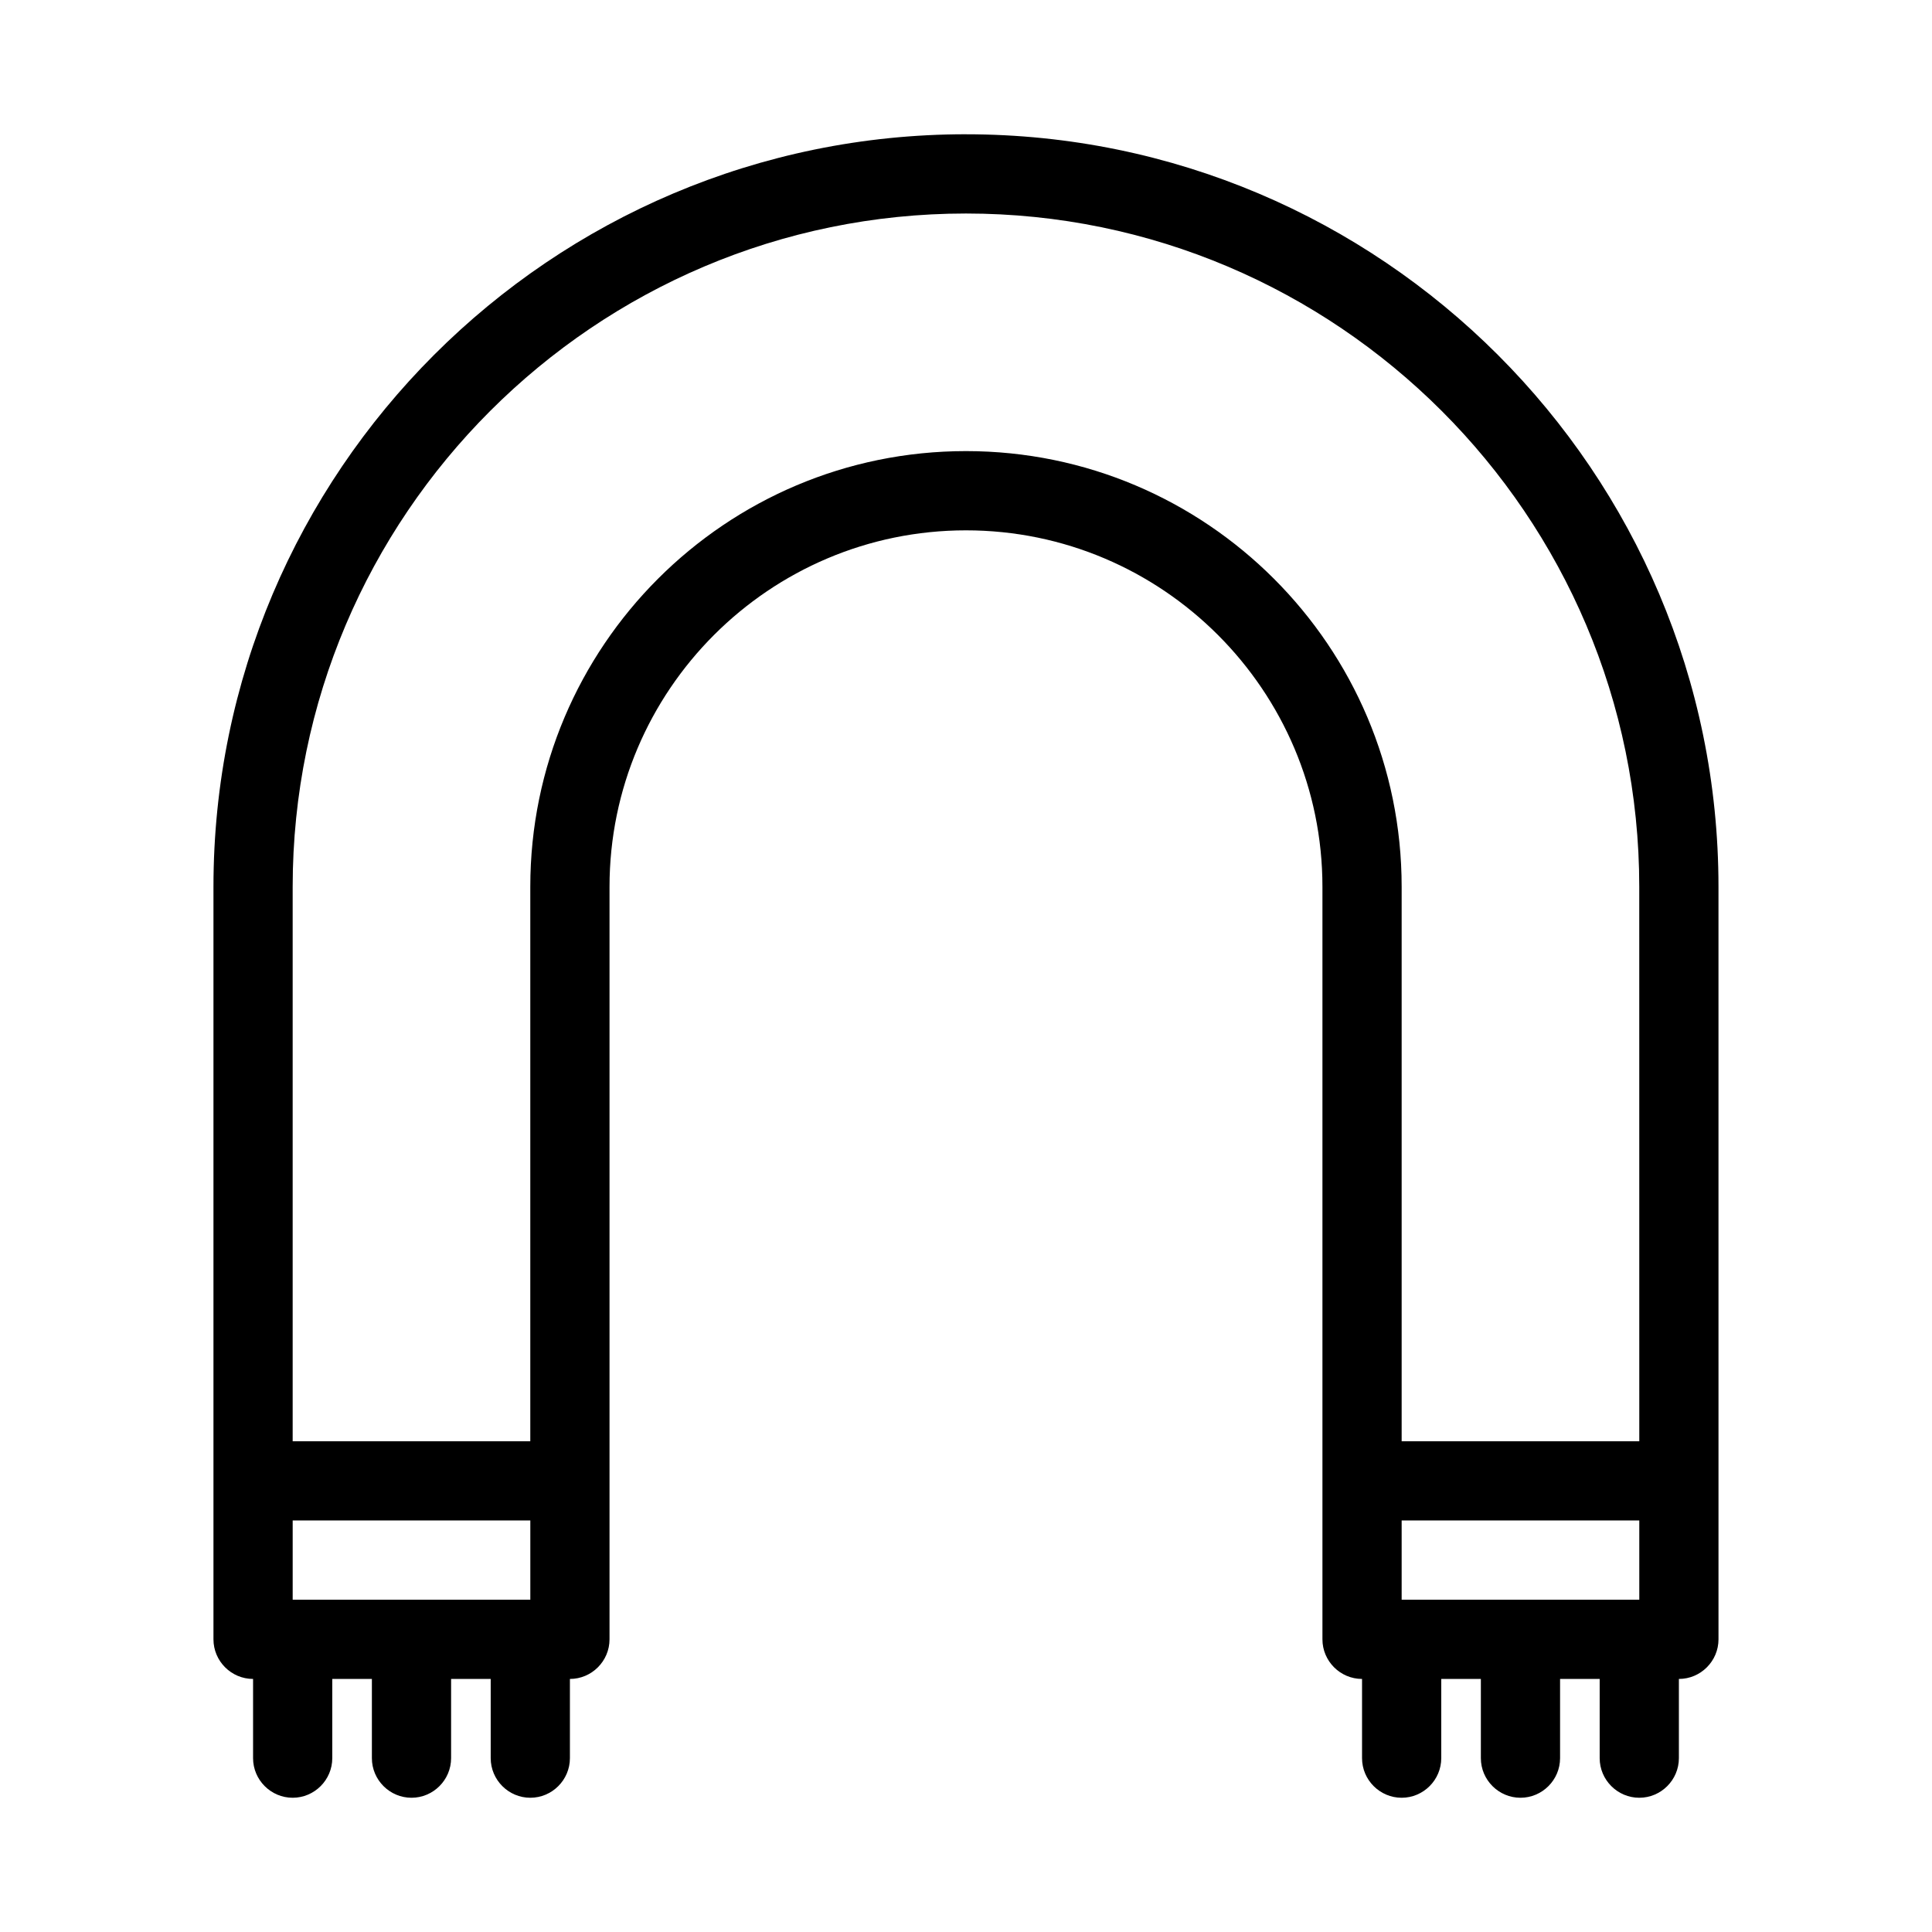 <?xml version="1.0" encoding="UTF-8"?>
<!-- Uploaded to: SVG Repo, www.svgrepo.com, Generator: SVG Repo Mixer Tools -->
<svg fill="#000000" width="800px" height="800px" version="1.1" viewBox="144 144 512 512" xmlns="http://www.w3.org/2000/svg">
 <path d="m400 179.58c-110 0-199.43 89.426-199.43 199.43v199.43c0 5.773 4.723 10.496 10.496 10.496v20.992c0 5.773 4.723 10.496 10.496 10.496 5.773 0 10.496-4.723 10.496-10.496v-20.992h10.496v20.992c0 5.773 4.723 10.496 10.496 10.496 5.773 0 10.496-4.723 10.496-10.496v-20.992h10.496v20.992c0 5.773 4.723 10.496 10.496 10.496 5.773 0 10.496-4.723 10.496-10.496v-20.992c5.773 0 10.496-4.723 10.496-10.496v-199.43c0-52.059 42.402-94.465 94.465-94.465 52.059 0 94.465 42.402 94.465 94.465v199.43c0 5.773 4.723 10.496 10.496 10.496v20.992c0 5.773 4.723 10.496 10.496 10.496 5.773 0 10.496-4.723 10.496-10.496v-20.992h10.496v20.992c0 5.773 4.723 10.496 10.496 10.496 5.773 0 10.496-4.723 10.496-10.496v-20.992h10.496v20.992c0 5.773 4.723 10.496 10.496 10.496 5.773 0 10.496-4.723 10.496-10.496v-20.992c5.773 0 10.496-4.723 10.496-10.496v-41.984l-0.004-157.44c0-110-89.426-199.43-199.42-199.43zm-115.46 388.35h-62.977v-20.992h62.977zm293.89 0h-62.977v-20.992h62.977zm0-41.984h-62.977v-146.94c0-63.711-51.746-115.46-115.46-115.46-63.711 0-115.46 51.746-115.46 115.46v146.95l-62.973-0.004v-146.94c0-98.348 80.086-178.43 178.43-178.43s178.43 80.086 178.43 178.43z"/>
</svg>